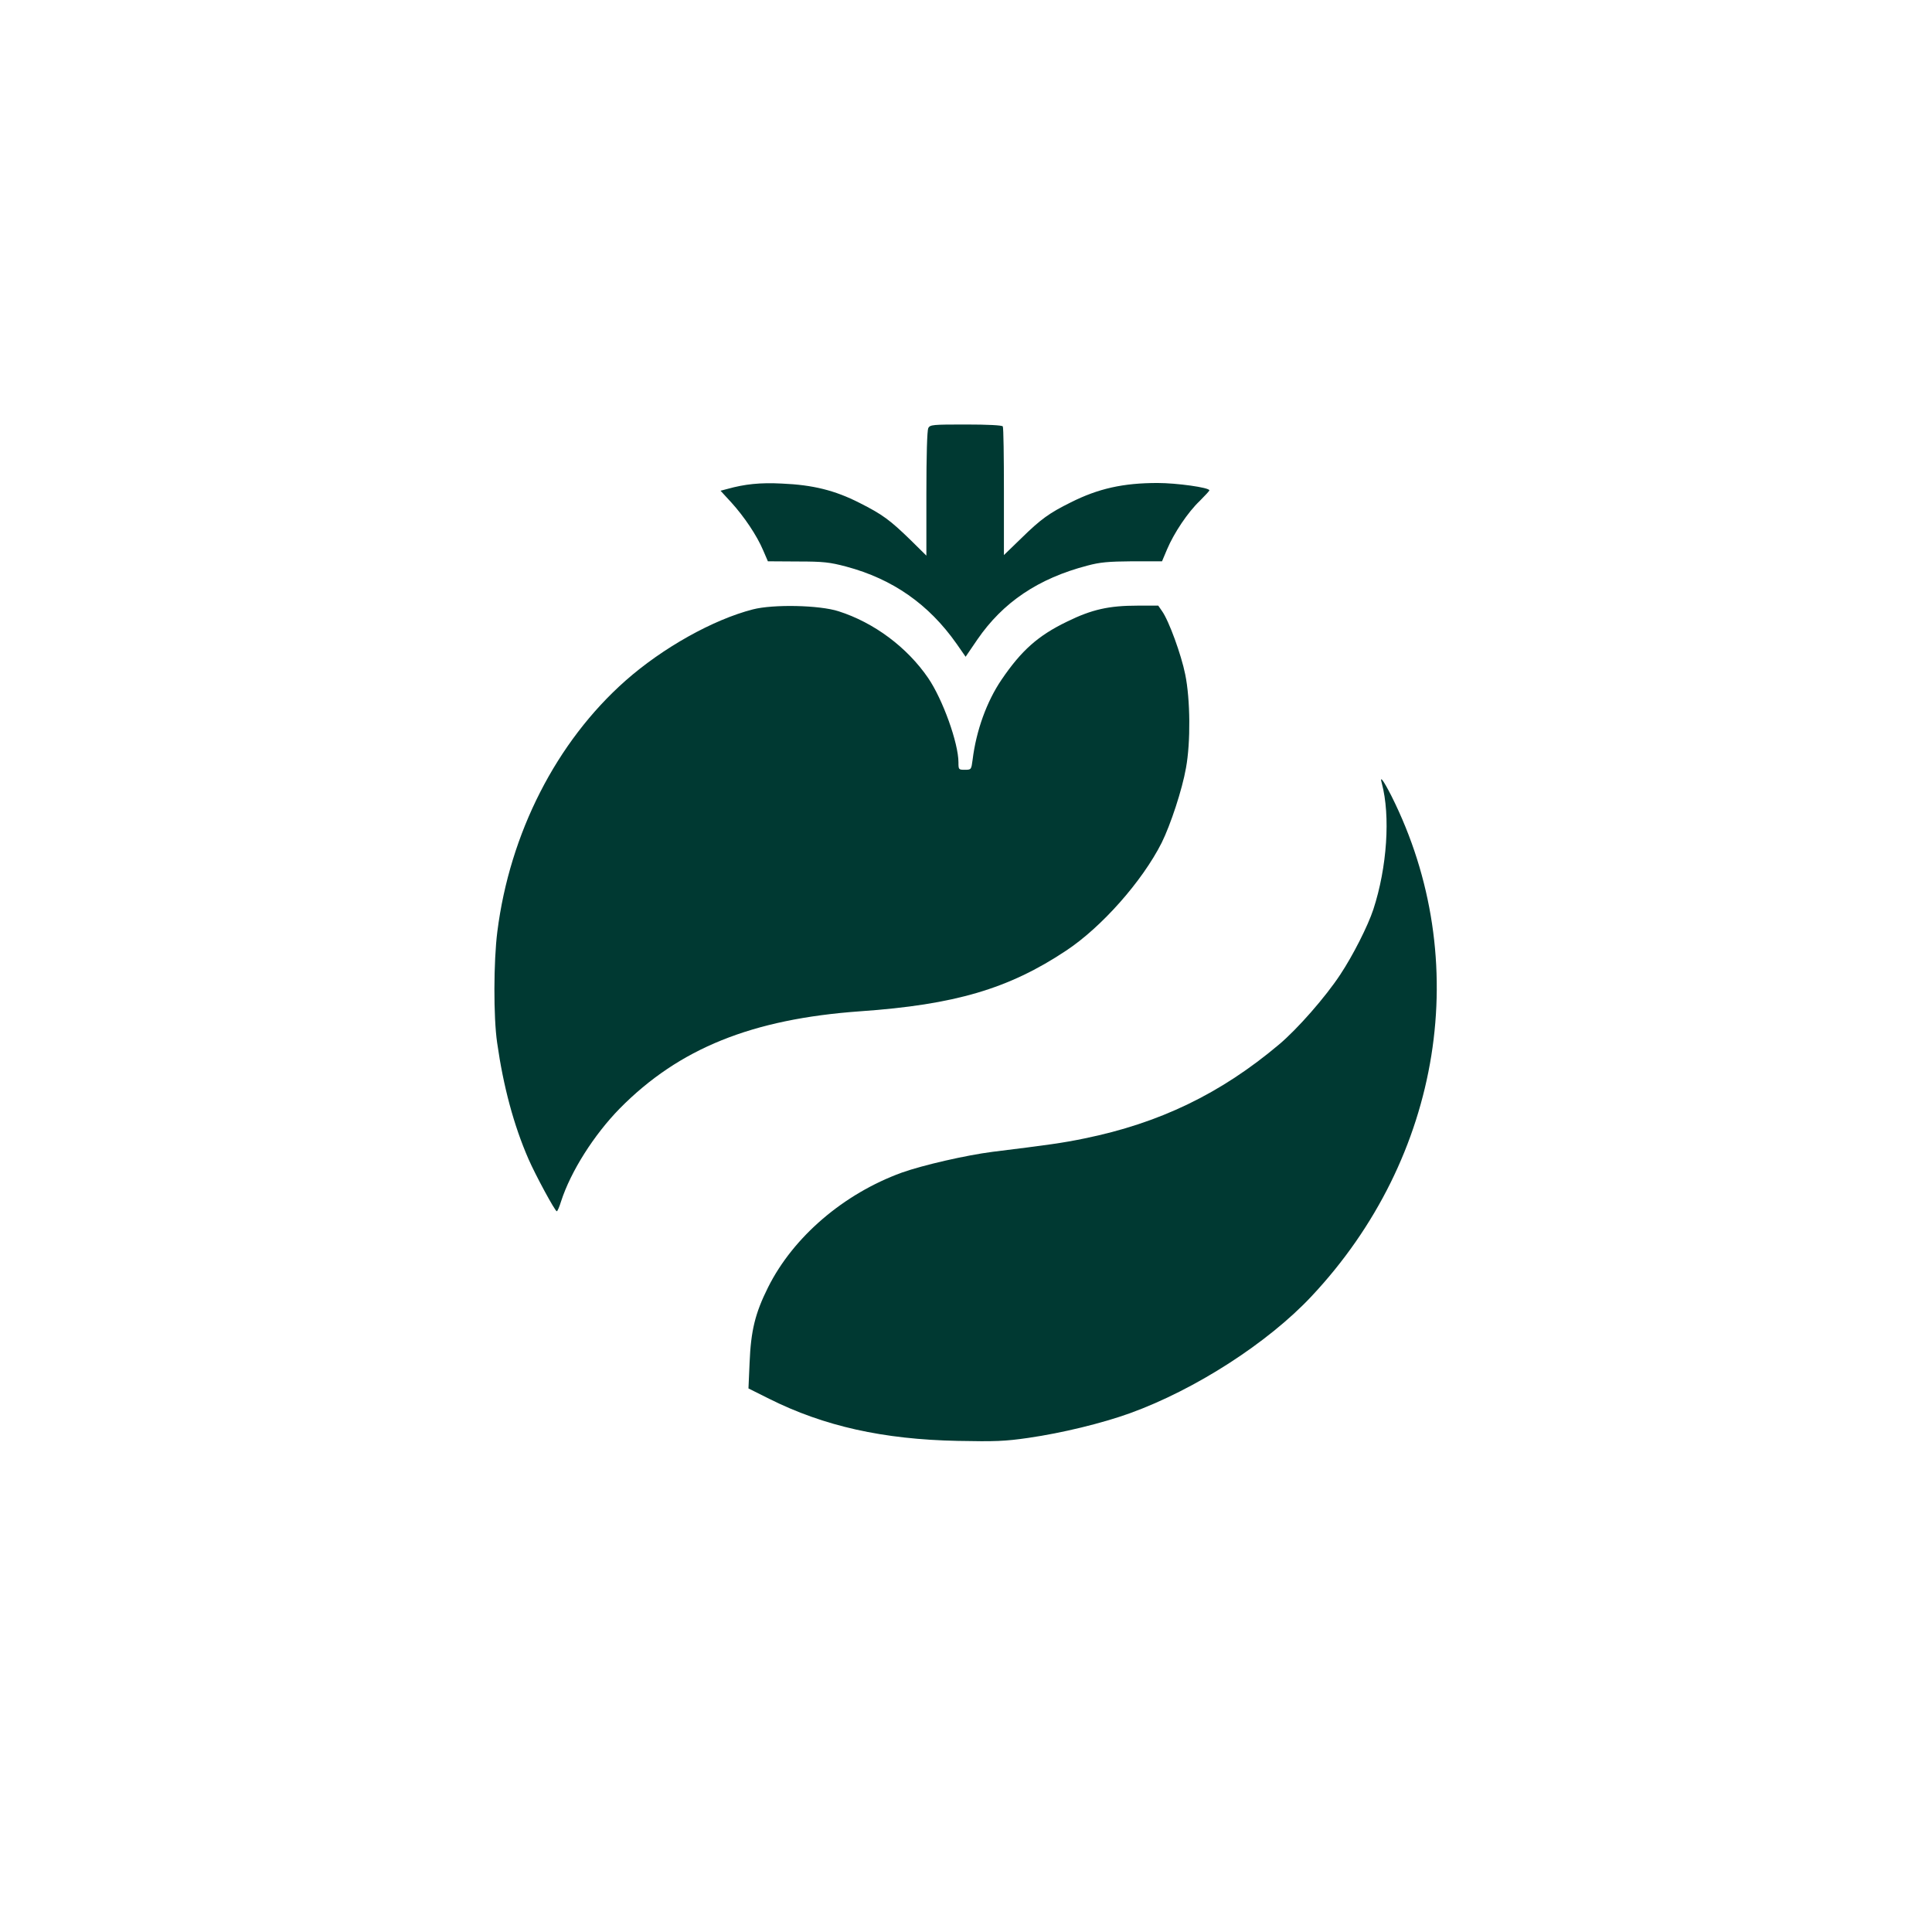 <?xml version="1.0" standalone="no"?>
<!DOCTYPE svg PUBLIC "-//W3C//DTD SVG 20010904//EN"
 "http://www.w3.org/TR/2001/REC-SVG-20010904/DTD/svg10.dtd">
<svg version="1.0" xmlns="http://www.w3.org/2000/svg"
 width="1024pt" height="1024pt" viewBox="0 0 1024 1024"
 preserveAspectRatio="xMidYMid meet">

<g transform="translate(0,1024) scale(0.1,-0.1)"
fill="#003932" stroke="none">
<path d="M4920 7971 c-6 -13 -10 -141 -10 -348 l0 -328 -82 81 c-111 108 -150
137 -273 199 -130 66 -246 95 -411 102 -115 6 -197 -3 -287 -28 l-38 -10 57
-62 c68 -75 135 -174 169 -254 l25 -58 158 -1 c137 0 170 -4 257 -27 247 -66
438 -200 585 -409 l48 -69 62 91 c136 198 323 324 583 392 67 18 111 22 239
23 l157 0 27 64 c37 87 110 196 173 256 28 28 51 53 51 56 0 15 -173 39 -275
39 -181 0 -313 -29 -460 -103 -113 -56 -158 -88 -262 -190 l-92 -89 0 336 c0
184 -2 340 -6 346 -4 6 -78 10 -195 10 -177 0 -190 -1 -200 -19z"/>
<path d="M3990 7010 c-210 -54 -477 -203 -675 -378 -366 -324 -613 -808 -679
-1330 -20 -157 -21 -453 -1 -589 33 -232 88 -437 166 -616 37 -85 141 -277
150 -277 4 0 14 24 23 53 51 158 174 352 311 492 314 318 700 474 1275 515
501 35 786 119 1090 321 188 124 404 368 507 572 47 95 109 282 129 397 25
136 23 363 -4 495 -21 105 -87 286 -123 336 l-20 29 -110 0 c-151 0 -242 -20
-374 -85 -153 -74 -241 -152 -347 -308 -78 -115 -134 -269 -153 -424 -7 -52
-7 -53 -41 -53 -33 0 -34 1 -34 39 0 102 -83 334 -161 448 -111 162 -286 293
-474 353 -101 33 -347 38 -455 10z"/>
<path d="M7324 6088 c46 -172 28 -445 -45 -668 -29 -88 -108 -244 -175 -345
-78 -119 -229 -291 -326 -372 -309 -260 -633 -416 -1030 -497 -116 -24 -189
-34 -488 -71 -140 -18 -367 -70 -480 -110 -308 -112 -575 -340 -709 -608 -69
-138 -91 -230 -98 -399 l-6 -137 110 -55 c290 -145 603 -215 999 -223 199 -4
251 -2 375 16 179 26 389 77 539 131 345 125 729 372 960 618 694 738 861
1783 425 2653 -44 86 -64 112 -51 67z"/>
</g>
</svg>
